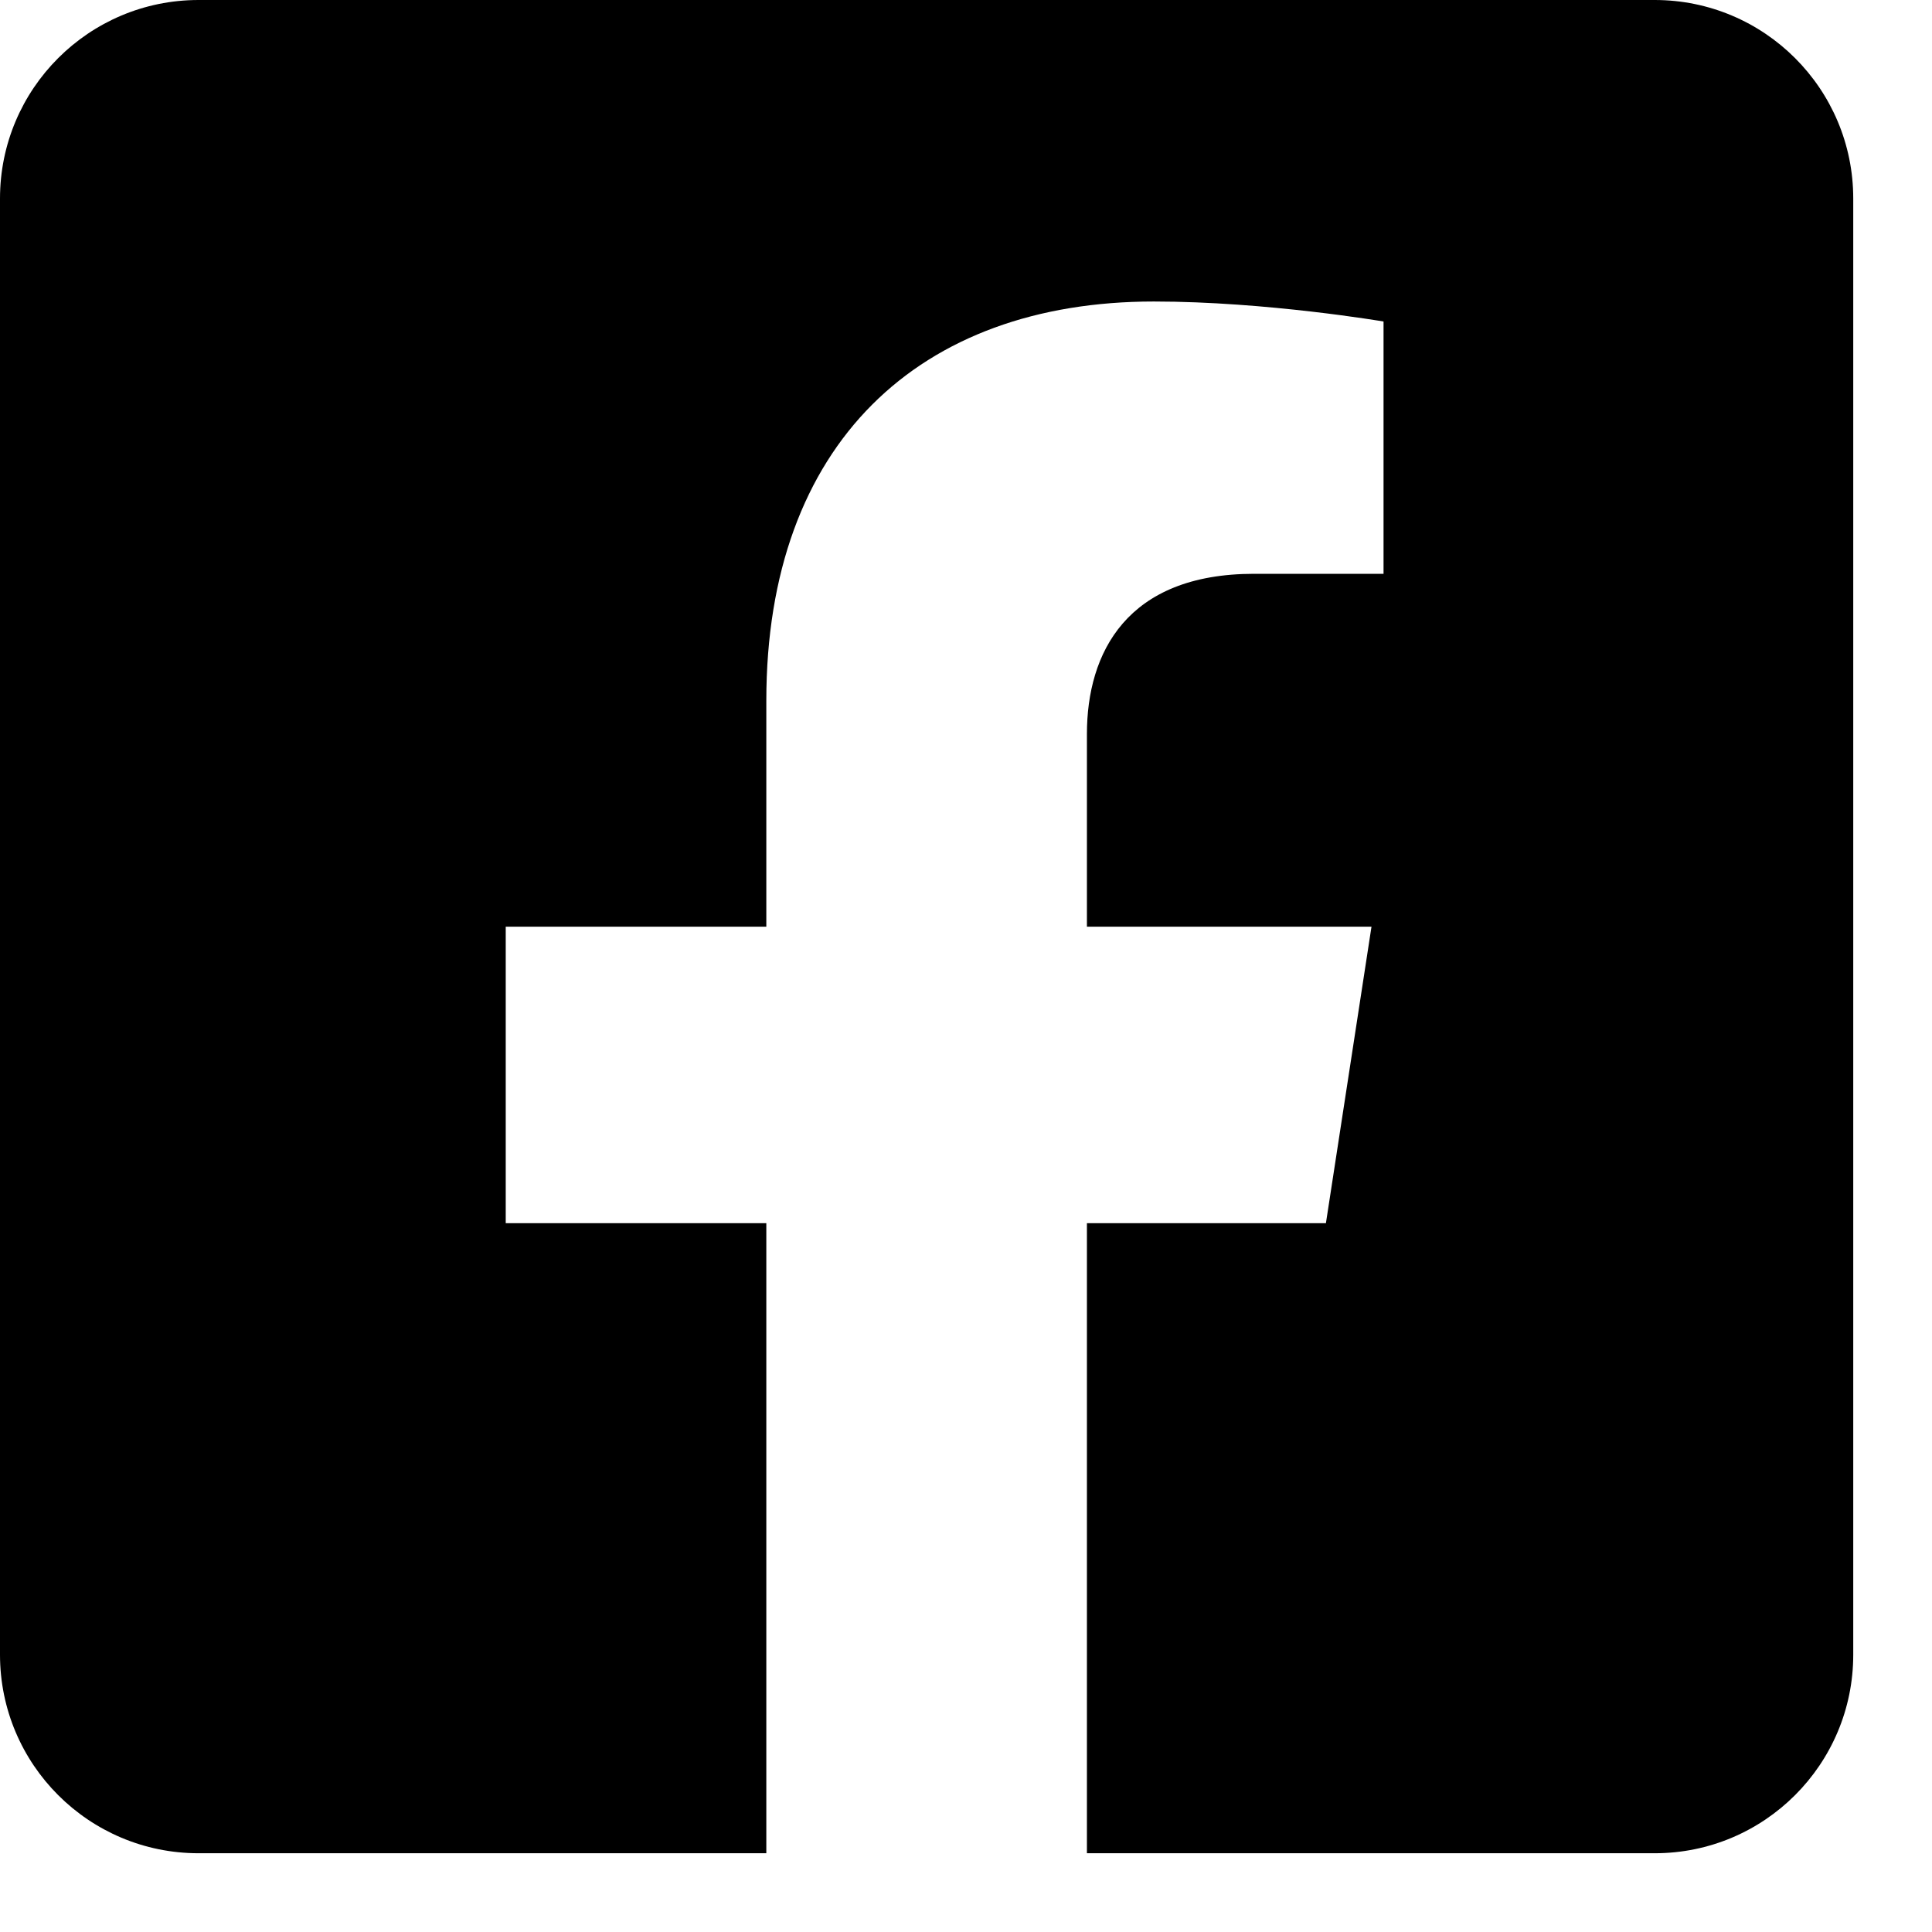 <?xml version="1.0" encoding="UTF-8"?>
<svg width="17px" height="17px" viewBox="0 0 17 17" version="1.1" xmlns="http://www.w3.org/2000/svg" xmlns:xlink="http://www.w3.org/1999/xlink">
    <title>facebook-square-brands@3x</title>
    <g id="Symbols" stroke="none" stroke-width="1" fill="none" fill-rule="evenodd">
        <g id="fll-copy-copia-3" transform="translate(-669, -119)" fill="#000000" fill-rule="nonzero">
            <g id="facebook-square-brands" transform="translate(669, 119)">
                <path d="M14.56,0 L1.747,0 C0.782,0 0,0.782 0,1.747 L0,14.56 C0,15.525 0.782,16.307 1.747,16.307 L6.743,16.307 L6.743,10.763 L4.45,10.763 L4.45,8.154 L6.743,8.154 L6.743,6.165 C6.743,3.902 8.09,2.653 10.153,2.653 C11.141,2.653 12.174,2.829 12.174,2.829 L12.174,5.049 L11.035,5.049 C9.914,5.049 9.564,5.745 9.564,6.459 L9.564,8.154 L12.068,8.154 L11.667,10.763 L9.564,10.763 L9.564,16.307 L14.56,16.307 C15.525,16.307 16.307,15.525 16.307,14.56 L16.307,1.747 C16.307,0.782 15.525,0 14.56,0 L14.56,0 Z" id="Path"></path>
            </g>
        </g>
    </g>
</svg>